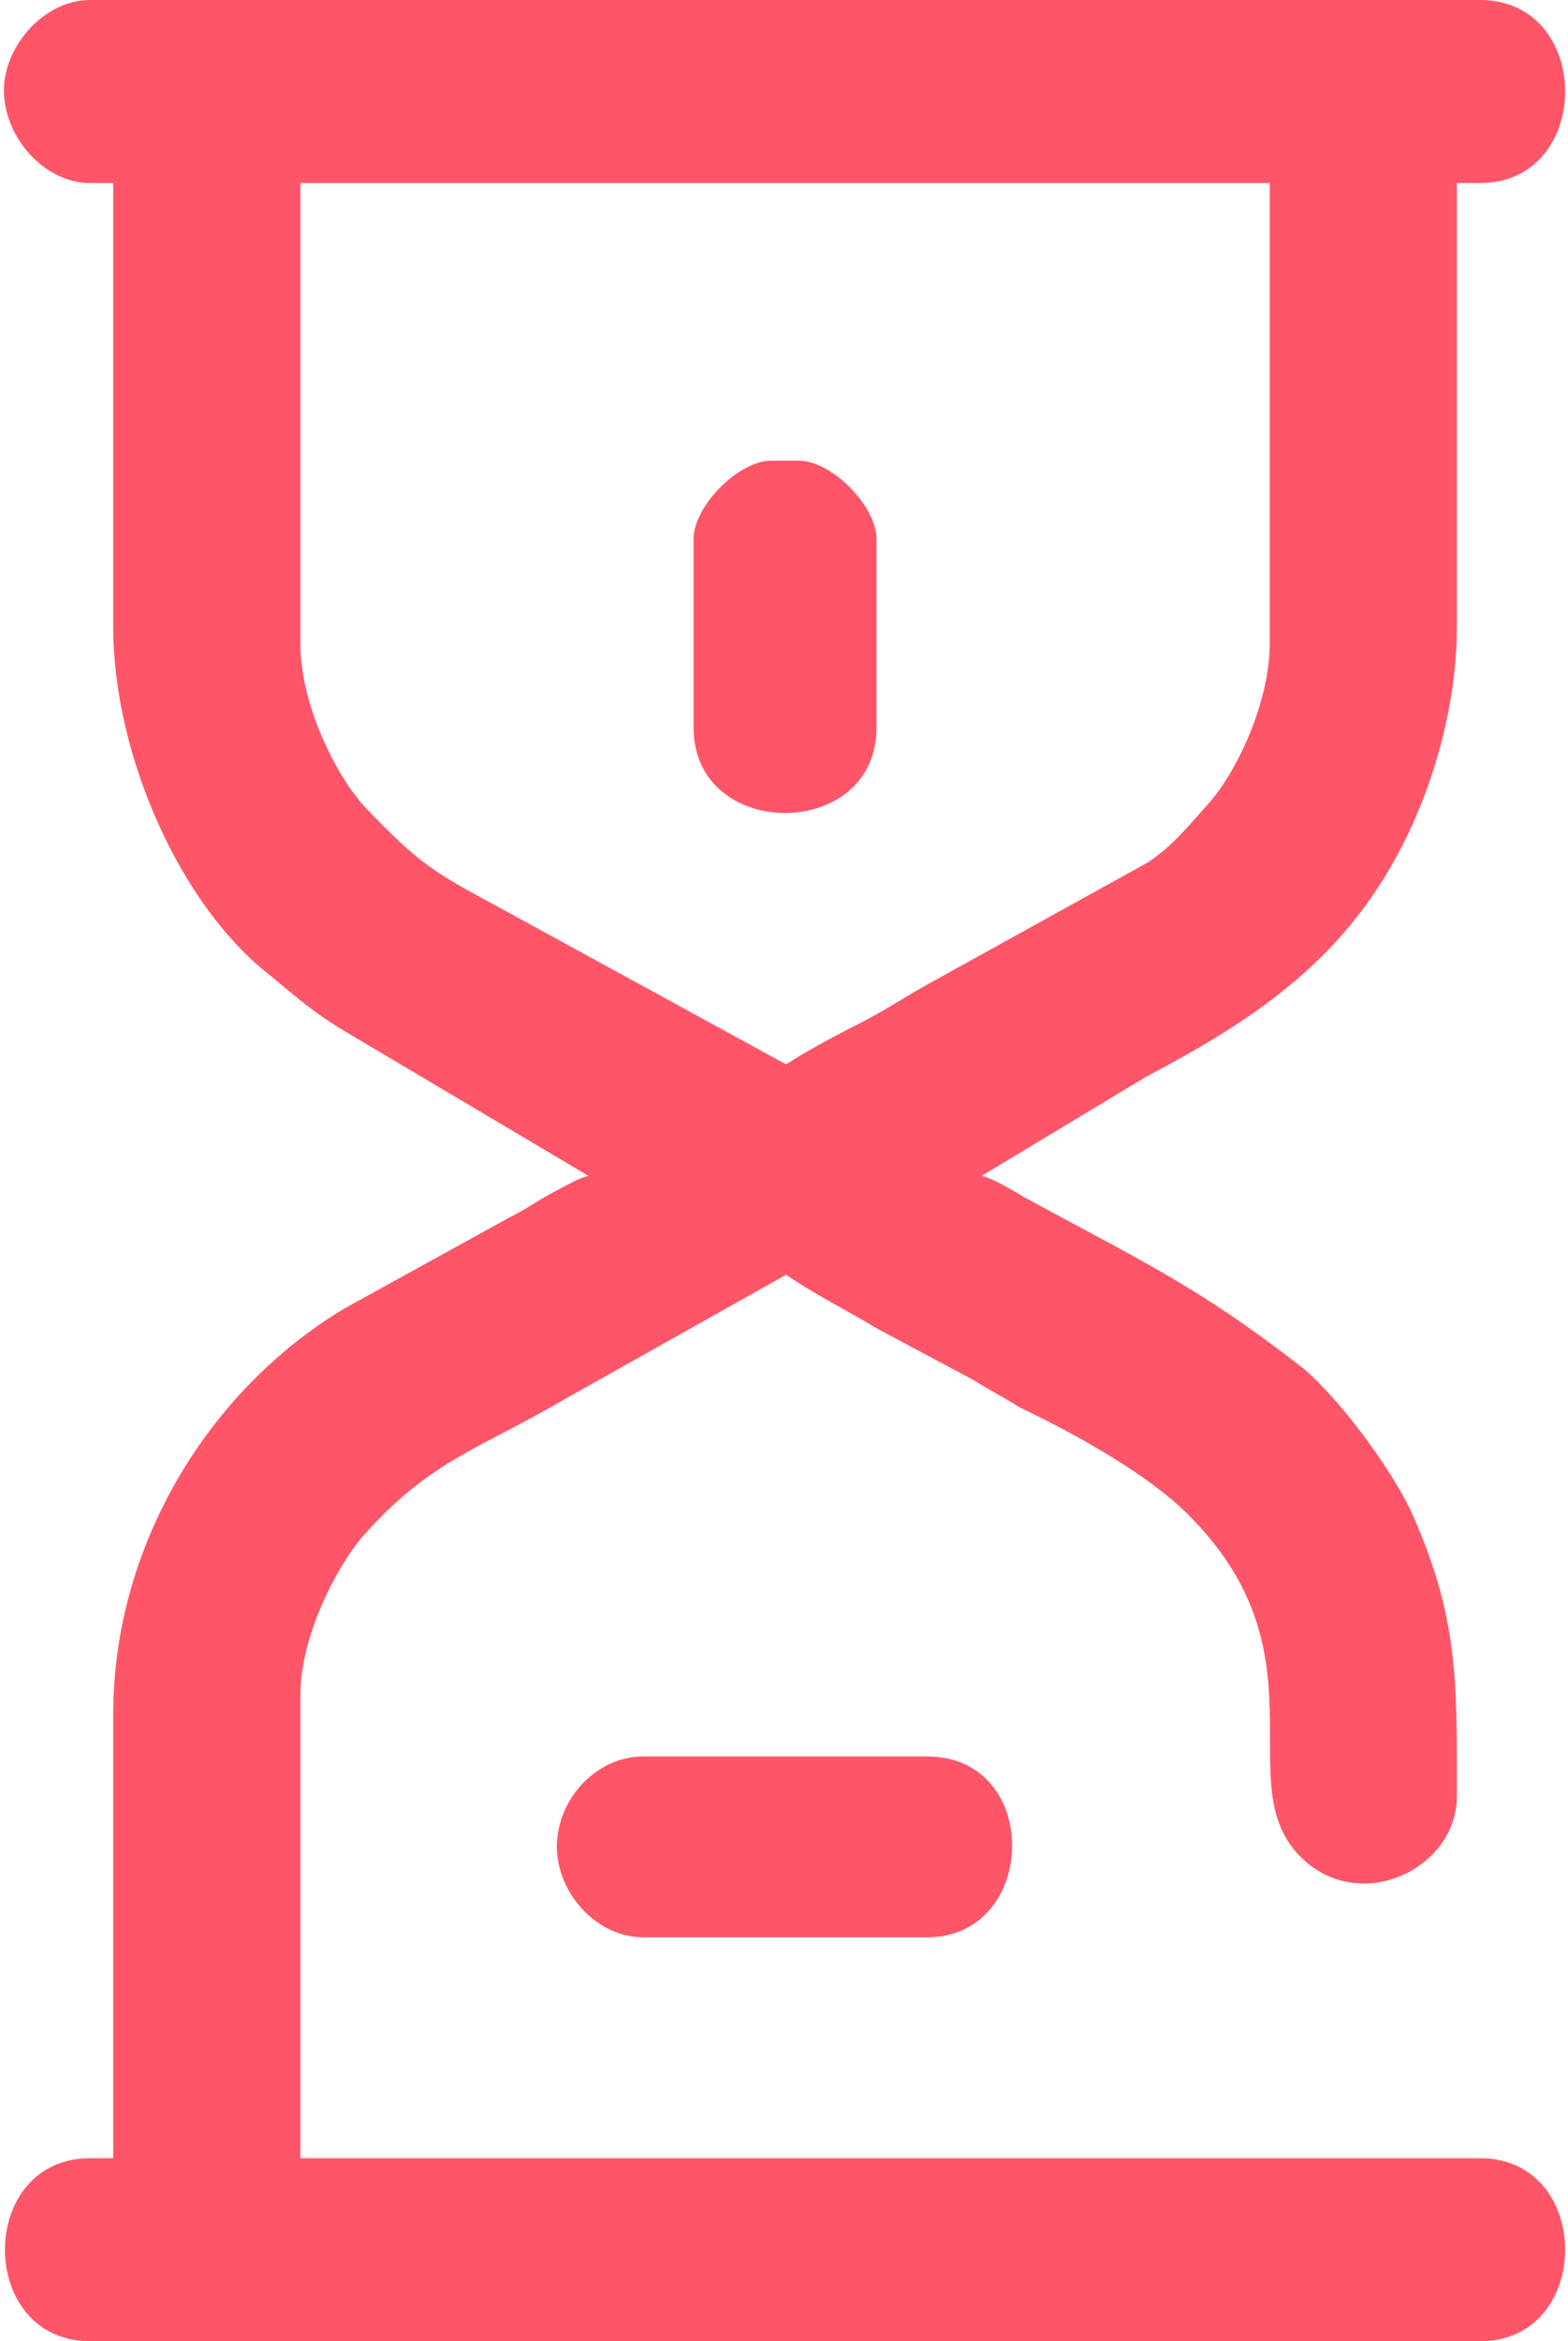<?xml version="1.0" encoding="UTF-8"?>
<!-- Creator: CorelDRAW X8 -->
<svg xmlns="http://www.w3.org/2000/svg" xmlns:xlink="http://www.w3.org/1999/xlink" xml:space="preserve" width="67px" height="100px" version="1.1" style="shape-rendering:geometricPrecision; text-rendering:geometricPrecision; image-rendering:optimizeQuality; fill-rule:evenodd; clip-rule:evenodd" viewBox="0 0 742 1113">
 <defs>
  <style type="text/css">
   <![CDATA[
    .fil0 {fill:#FF5568}
   ]]>
  </style>
 </defs>
 <g id="Warstwa_x0020_1">
  <path class="fil0" d="M141 306l0 -219 461 0 0 219c0,28 -16,62 -30,77 -9,10 -16,19 -28,27l-103 57c-11,6 -23,14 -35,20 -10,5 -25,13 -34,19l-139 -76c-30,-16 -37,-21 -61,-46 -14,-15 -31,-49 -31,-78zm-141 -263c0,22 19,44 41,44l11 0 0 211c0,61 32,133 75,166 12,10 20,17 33,25l118 70c-5,1 -13,6 -19,9 -7,4 -11,7 -19,11l-78 43c-65,39 -110,113 -110,193l0 211 -11 0c-54,0 -54,87 0,87l661 0c54,0 54,-87 0,-87l-561 0 0 -220c0,-28 17,-61 30,-76 32,-36 55,-41 96,-65l105 -59c13,9 29,17 44,26l45 24c8,5 14,8 22,13 25,12 56,29 76,47 74,69 21,133 59,168 28,26 73,4 73,-30 0,-55 1,-85 -22,-136 -10,-21 -36,-56 -53,-69 -49,-38 -76,-50 -131,-80 -5,-3 -15,-9 -20,-10l78 -47c53,-28 97,-57 125,-116 12,-25 23,-61 23,-98l0 -211 11 0c54,0 54,-87 0,-87l-661 0c-22,0 -41,22 -41,43z"></path>
  <path class="fil0" d="M263 878c0,22 19,43 41,43l135 0c53,0 55,-86 0,-86l-135 0c-22,0 -41,20 -41,43z"></path>
  <path class="fil0" d="M328 256l0 90c0,54 87,54 87,0l0 -90c0,-15 -21,-37 -37,-37l-13 0c-16,0 -37,22 -37,37z"></path>
 </g>
</svg>
